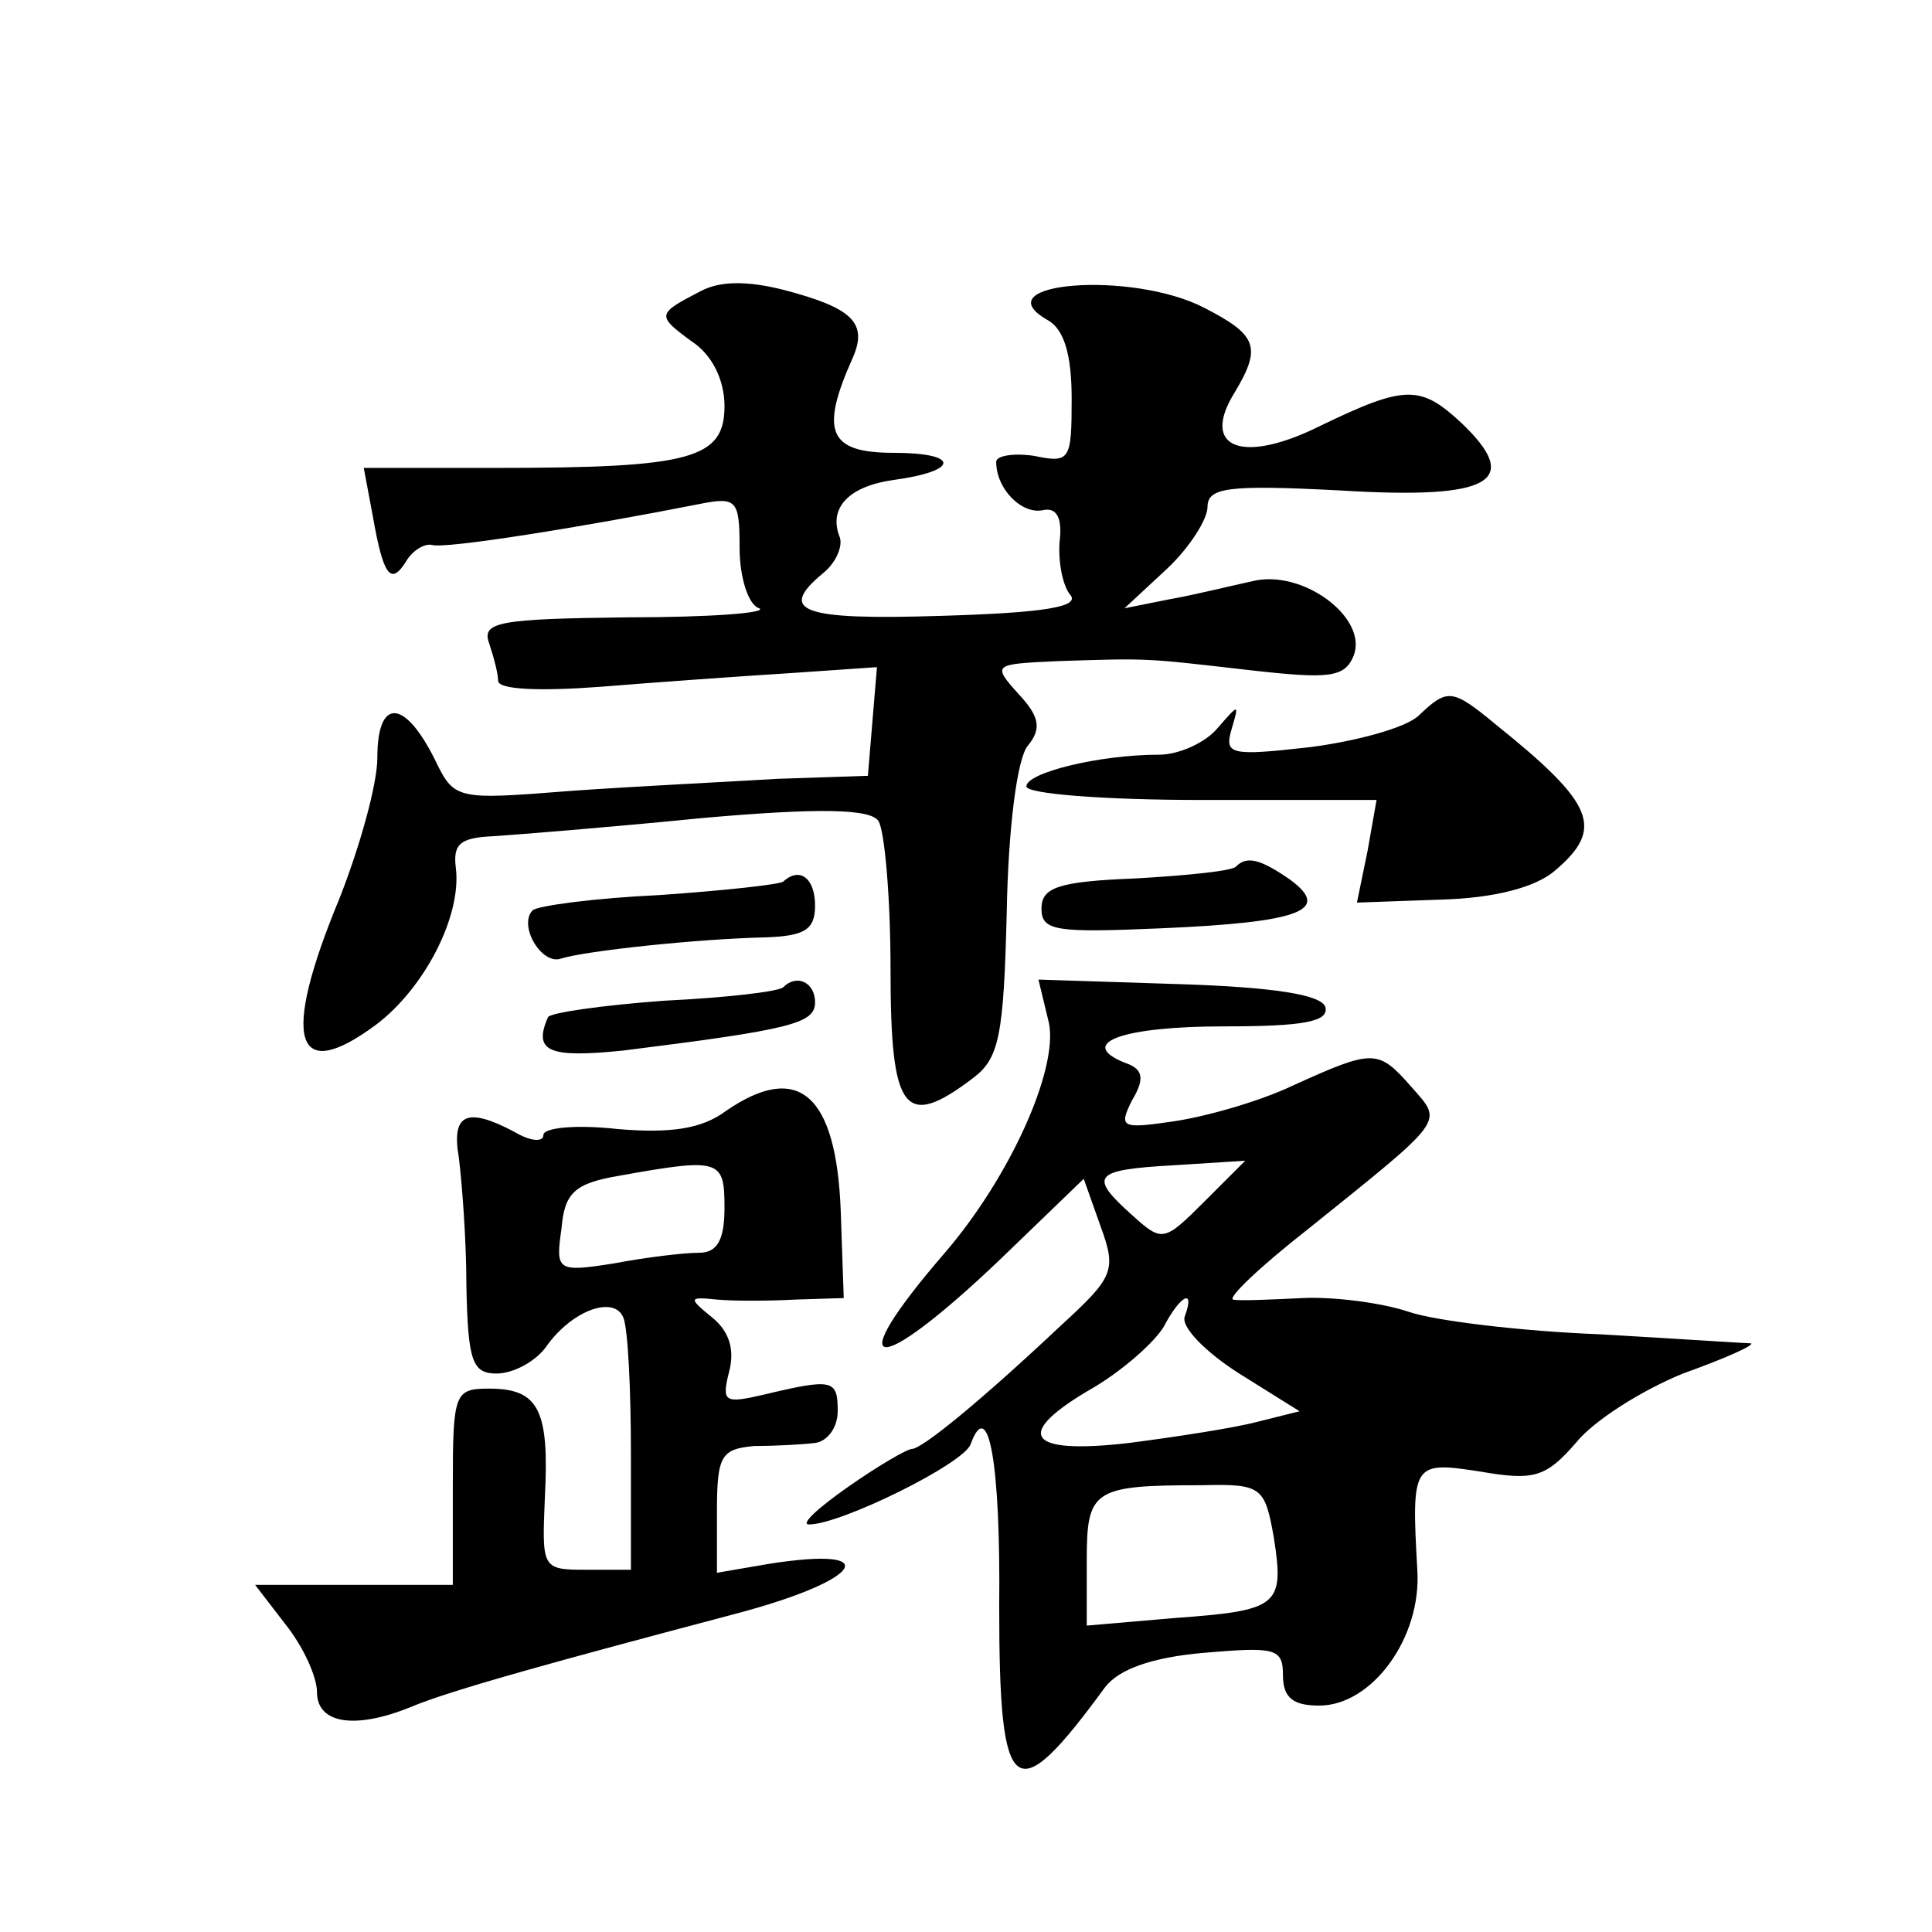 <?xml version="1.0" standalone="no"?>
<!DOCTYPE svg PUBLIC "-//W3C//DTD SVG 20010904//EN"
 "http://www.w3.org/TR/2001/REC-SVG-20010904/DTD/svg10.dtd">
<svg version="1.0" xmlns="http://www.w3.org/2000/svg"
 width="128pt" height="128pt" viewBox="0 0 128 128"
 preserveAspectRatio="xMidYMid meet">
<g transform="translate(0,128) scale(0.1,-0.1)"
fill="#0" stroke="none">
<path d="M464 1087 c-29 -15 -29 -16 -6 -33 14 -9 22 -26 22 -43 0 -35 -22 -41
-151 -41 l-88 0 6 -32 c7 -40 12 -46 22 -30 4 7 12 12 17 11 8 -3 101 12 177 27
25 5 27 3 27 -29 0 -20 6 -38 13 -40 6 -3 -32 -6 -87 -6 -85 -1 -97 -3 -92 -17
3 -9 6 -20 6 -25 0 -6 28 -7 68 -4 37 3 93 7 125 9 l58 4 -3 -36 -3 -36 -60 -2
c-33 -2 -95 -5 -137 -8 -76 -6 -77 -6 -90 21 -20 40 -38 41 -38 1 0 -18 -12 -60
-25 -93 -39 -94 -30 -124 24 -84 32 24 57 72 53 104 -2 16 3 20 25 21 15 1 78 6
138 12 79 7 112 6 117 -2 4 -6 8 -50 8 -98 0 -95 9 -107 55 -72 17 13 20 28 22
110 1 56 7 102 14 110 9 11 8 19 -6 34 -18 20 -17 20 26 22 61 2 57 2 127 -6 53
-6 63 -5 69 10 9 25 -34 57 -67 49 -14 -3 -38 -9 -55 -12 l-30 -6 28 26 c15 14
27 33 27 41 0 13 13 15 89 11 99 -6 120 6 79 45 -27 25 -37 25 -93 -2 -52 -26 -80
-15 -57 22 18 30 15 38 -20 56 -48 25 -148 17 -104 -8 11 -6 16 -23 16 -52 0 -41
-1 -43 -25 -38 -14 2 -25 0 -25 -4 0 -18 17 -35 31 -32 9 2 13 -5 11 -21 -1 -13
2 -29 7 -35 7 -8 -17 -12 -85 -14 -93 -3 -109 3 -79 28 9 7 14 19 11 25 -7 19 7
33 36 37 44 6 44 18 0 18 -43 0 -49 14 -27 63 10 23 0 33 -46 45 -24 6 -42 6 -55
-1z M940 806 c-8 -8 -41 -17 -72 -21 -53 -6 -57 -5 -52 12 5 17 5 17 -9 1 -8 -10
-26 -18 -39 -18 -40 0 -88 -12 -88 -21 0 -5 52 -9 116 -9 l116 0 -6 -34 -7 -34
56 2 c35 1 62 8 75 19 33 28 27 44 -39 97 -29 24 -32 24 -51 6z M819 706 c-2 -3
-32 -6 -67 -8 -51 -2 -62 -6 -62 -20 0 -15 10 -16 80 -13 92 4 112 12 85 32 -20
14 -29 16 -36 9z M519 696 c-2 -2 -39 -6 -82 -9 -43 -2 -80 -7 -84 -10 -10 -10
6 -37 19 -32 16 5 90 13 136 14 25 1 32 5 32 21 0 18 -10 26 -21 16z M519 626 c-3
-3 -38 -7 -79 -9 -41 -3 -76 -8 -77 -11 -10 -23 1 -27 50 -22 112 14 127 18 127
32 0 13 -12 19 -21 10z M695 602 c6 -31 -26 -102 -69 -152 -70 -81 -47 -84 36 -5
l56 54 11 -31 c11 -30 9 -34 -27 -67 -51 -48 -91 -81 -98 -81 -3 0 -22 -11 -42
-25 -20 -14 -32 -25 -26 -25 21 0 102 40 107 53 12 33 20 -13 19 -108 0 -128 10
-135 70 -53 9 12 31 20 66 23 47 4 52 3 52 -15 0 -15 7 -20 24 -20 35 0 68 45 65
90 -4 71 -3 72 42 65 35 -6 43 -4 63 19 12 15 44 35 71 46 28 10 48 19 45 20 -3
0 -48 3 -100 6 -52 2 -110 9 -127 15 -18 6 -50 10 -70 9 -21 -1 -42 -2 -46 -1 -4
1 18 22 50 47 92 74 89 70 68 94 -22 25 -25 25 -78 1 -23 -11 -59 -21 -80 -24 -34
-5 -36 -4 -27 14 9 15 7 21 -5 25 -32 13 -1 24 66 24 52 0 70 3 67 13 -3 8 -34
13 -97 15 l-93 3 7 -29z m103 -118 c-27 -27 -28 -27 -48 -9 -29 26 -26 30 28 33
l47 3 -27 -27z m-13 -76 c-3 -7 14 -24 36 -38 l40 -25 -28 -7 c-15 -4 -54 -10 -85
-14 -69 -8 -77 6 -23 37 20 12 40 30 46 40 11 21 21 26 14 7z m59 -147 c7 -45 3
-48 -66 -53 l-58 -5 0 43 c0 47 4 50 76 50 40 1 42 -1 48 -35z M481 544 c-16 -12
-37 -15 -72 -12 -27 3 -49 1 -49 -4 0 -5 -9 -4 -19 2 -32 17 -42 12 -37 -17 2 -16
5 -54 5 -85 1 -50 4 -58 20 -58 11 0 26 8 33 18 17 24 45 34 51 19 3 -7 5 -47 5
-90 l0 -77 -30 0 c-29 0 -29 1 -27 48 3 58 -4 72 -37 72 -23 0 -24 -3 -24 -65 l0
-65 -66 0 -65 0 20 -26 c12 -15 21 -35 21 -45 0 -21 25 -25 62 -10 26 11 95 30
216 62 83 22 99 45 22 33 l-35 -6 0 41 c0 37 3 41 25 43 14 0 32 1 40 2 8 1 15
10 15 21 0 21 -3 22 -49 11 -26 -6 -28 -5 -23 15 4 15 0 27 -11 36 -16 13 -16 14
3 12 11 -1 34 -1 52 0 l32 1 -2 58 c-3 77 -28 99 -76 66z m-1 -64 c0 -22 -5 -30
-17 -30 -10 0 -35 -3 -56 -7 -38 -6 -39 -5 -35 23 2 24 9 30 38 35 67 12 70 11
70 -21z"/>
</g>
</svg>
